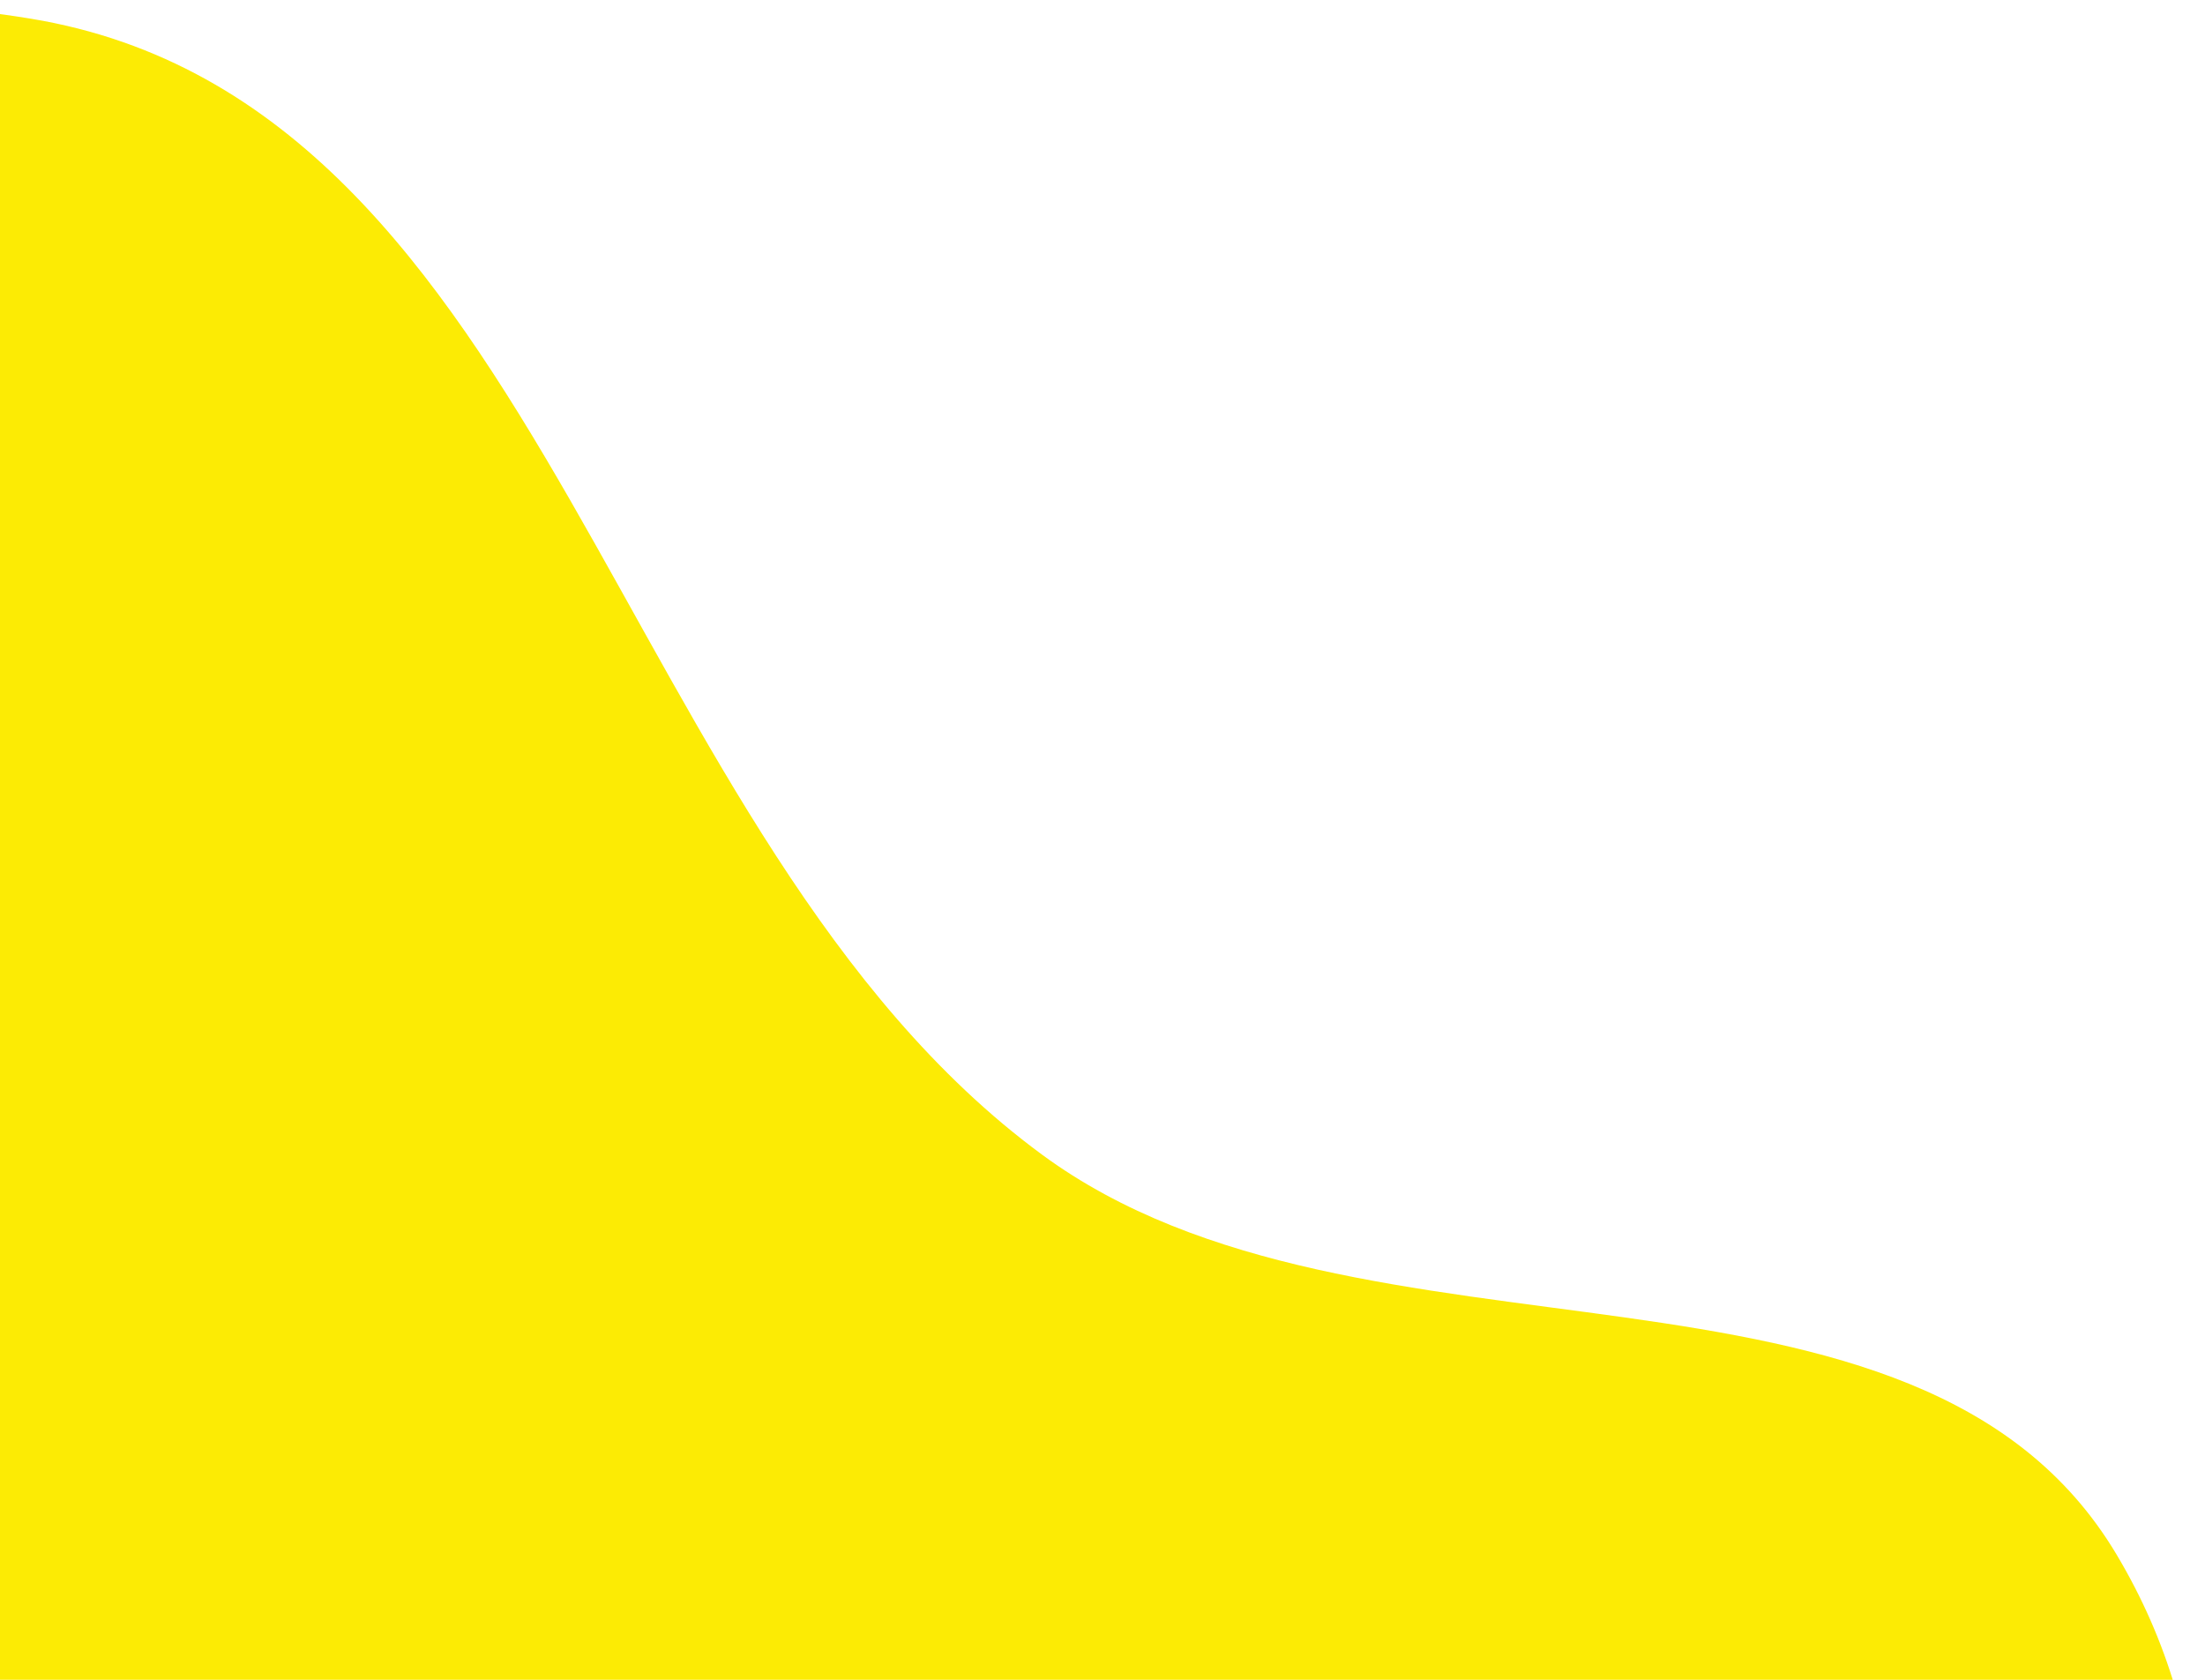 <svg width="399" height="304" viewBox="0 0 399 304" fill="none" xmlns="http://www.w3.org/2000/svg">
<path fill-rule="evenodd" clip-rule="evenodd" d="M33.498 477.426C-18.96 439.388 -94.962 446.433 -135.197 396.55C-197.156 319.736 -270.889 224.955 -239.922 138.447C-207.822 48.77 -95.452 -13.237 5.542 3.377C99.416 18.82 111.108 151.929 188.516 208.928C246.498 251.622 346.821 220.74 382.98 281.301C420.562 344.245 379.6 416.923 349.684 478.857C316.792 546.951 287.878 645.29 207.339 644.925C125.111 644.553 101.52 526.749 33.498 477.426Z" fill="#FCEB04"/>
</svg>
